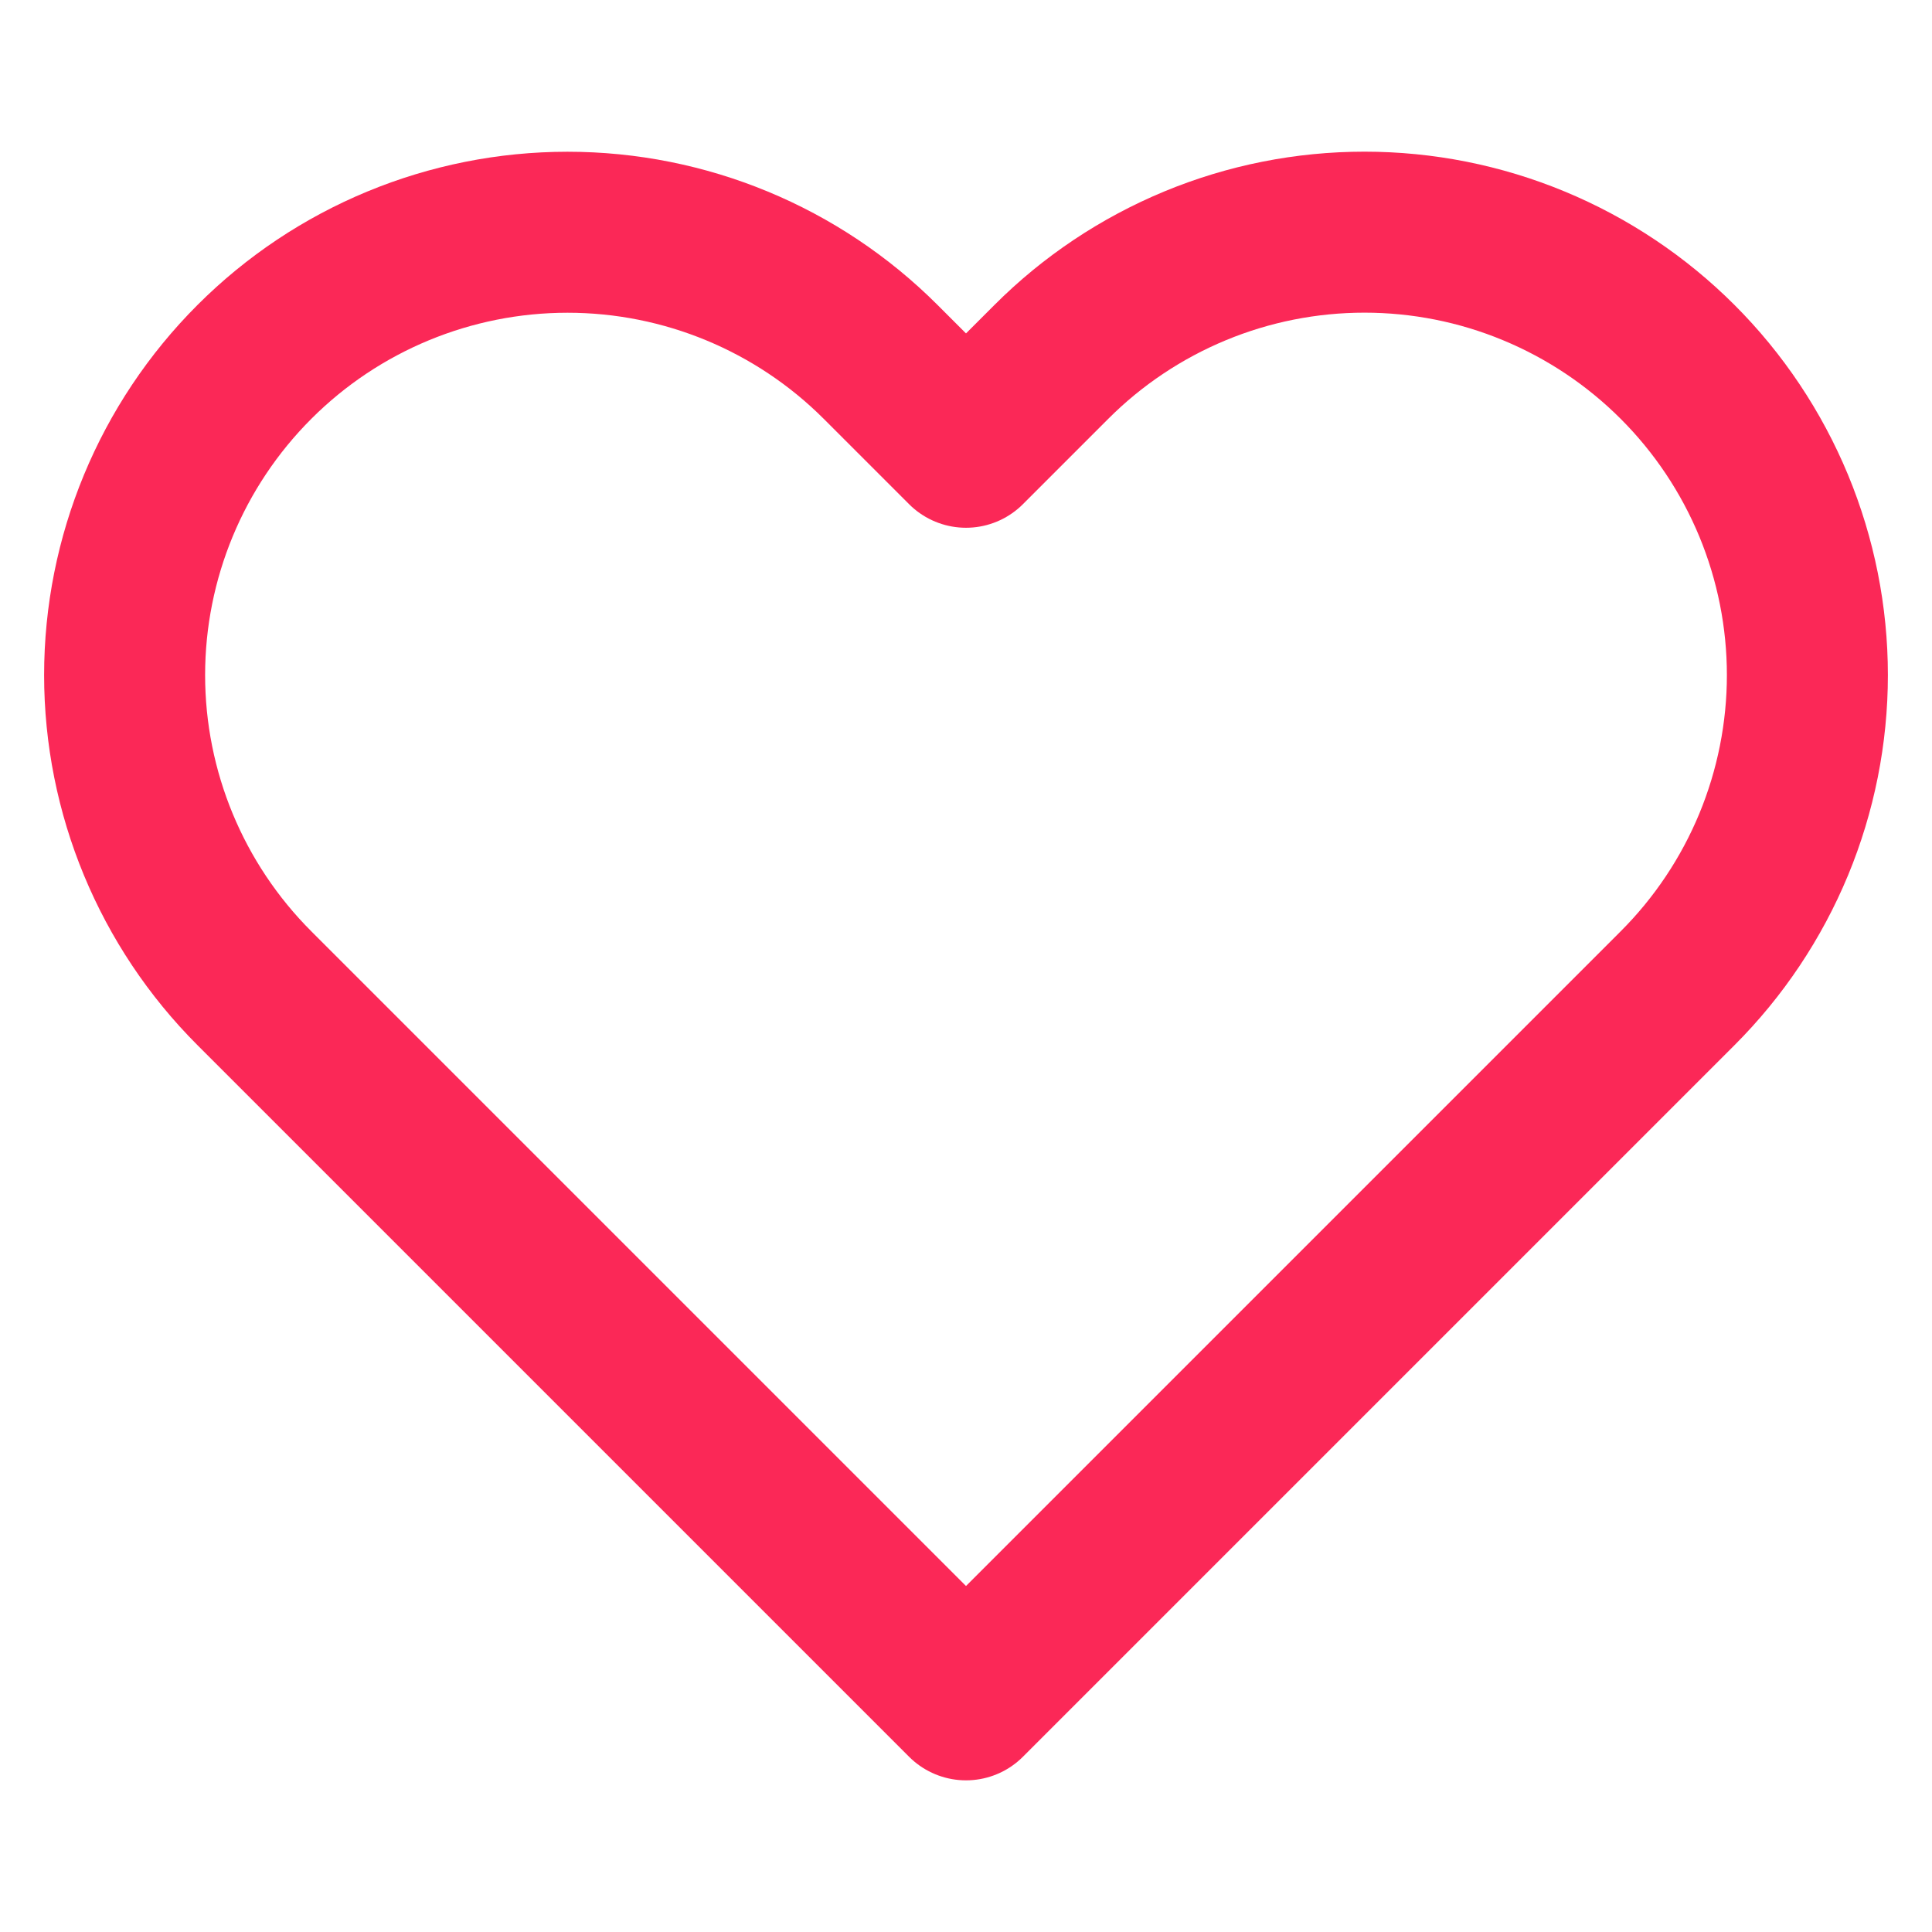 <svg width="24" height="24" viewBox="0 0 24 24" fill="none" xmlns="http://www.w3.org/2000/svg">
    <path
        d="M20.84 4.496C20.329 3.985 19.723 3.58 19.055 3.303C18.388 3.026 17.672 2.884 16.95 2.884C16.227 2.884 15.512 3.026 14.844 3.303C14.177 3.58 13.57 3.985 13.06 4.496L12 5.556L10.94 4.496C9.908 3.464 8.509 2.885 7.05 2.885C5.591 2.885 4.191 3.464 3.16 4.496C2.128 5.528 1.548 6.927 1.548 8.386C1.548 9.845 2.128 11.244 3.16 12.276L12 21.116L20.84 12.276C21.351 11.765 21.756 11.159 22.033 10.491C22.309 9.824 22.452 9.108 22.452 8.386C22.452 7.663 22.309 6.948 22.033 6.281C21.756 5.613 21.351 5.007 20.84 4.496Z"
        stroke="#FB2857" stroke-width="2" stroke-linecap="round" stroke-linejoin="round" />
</svg>